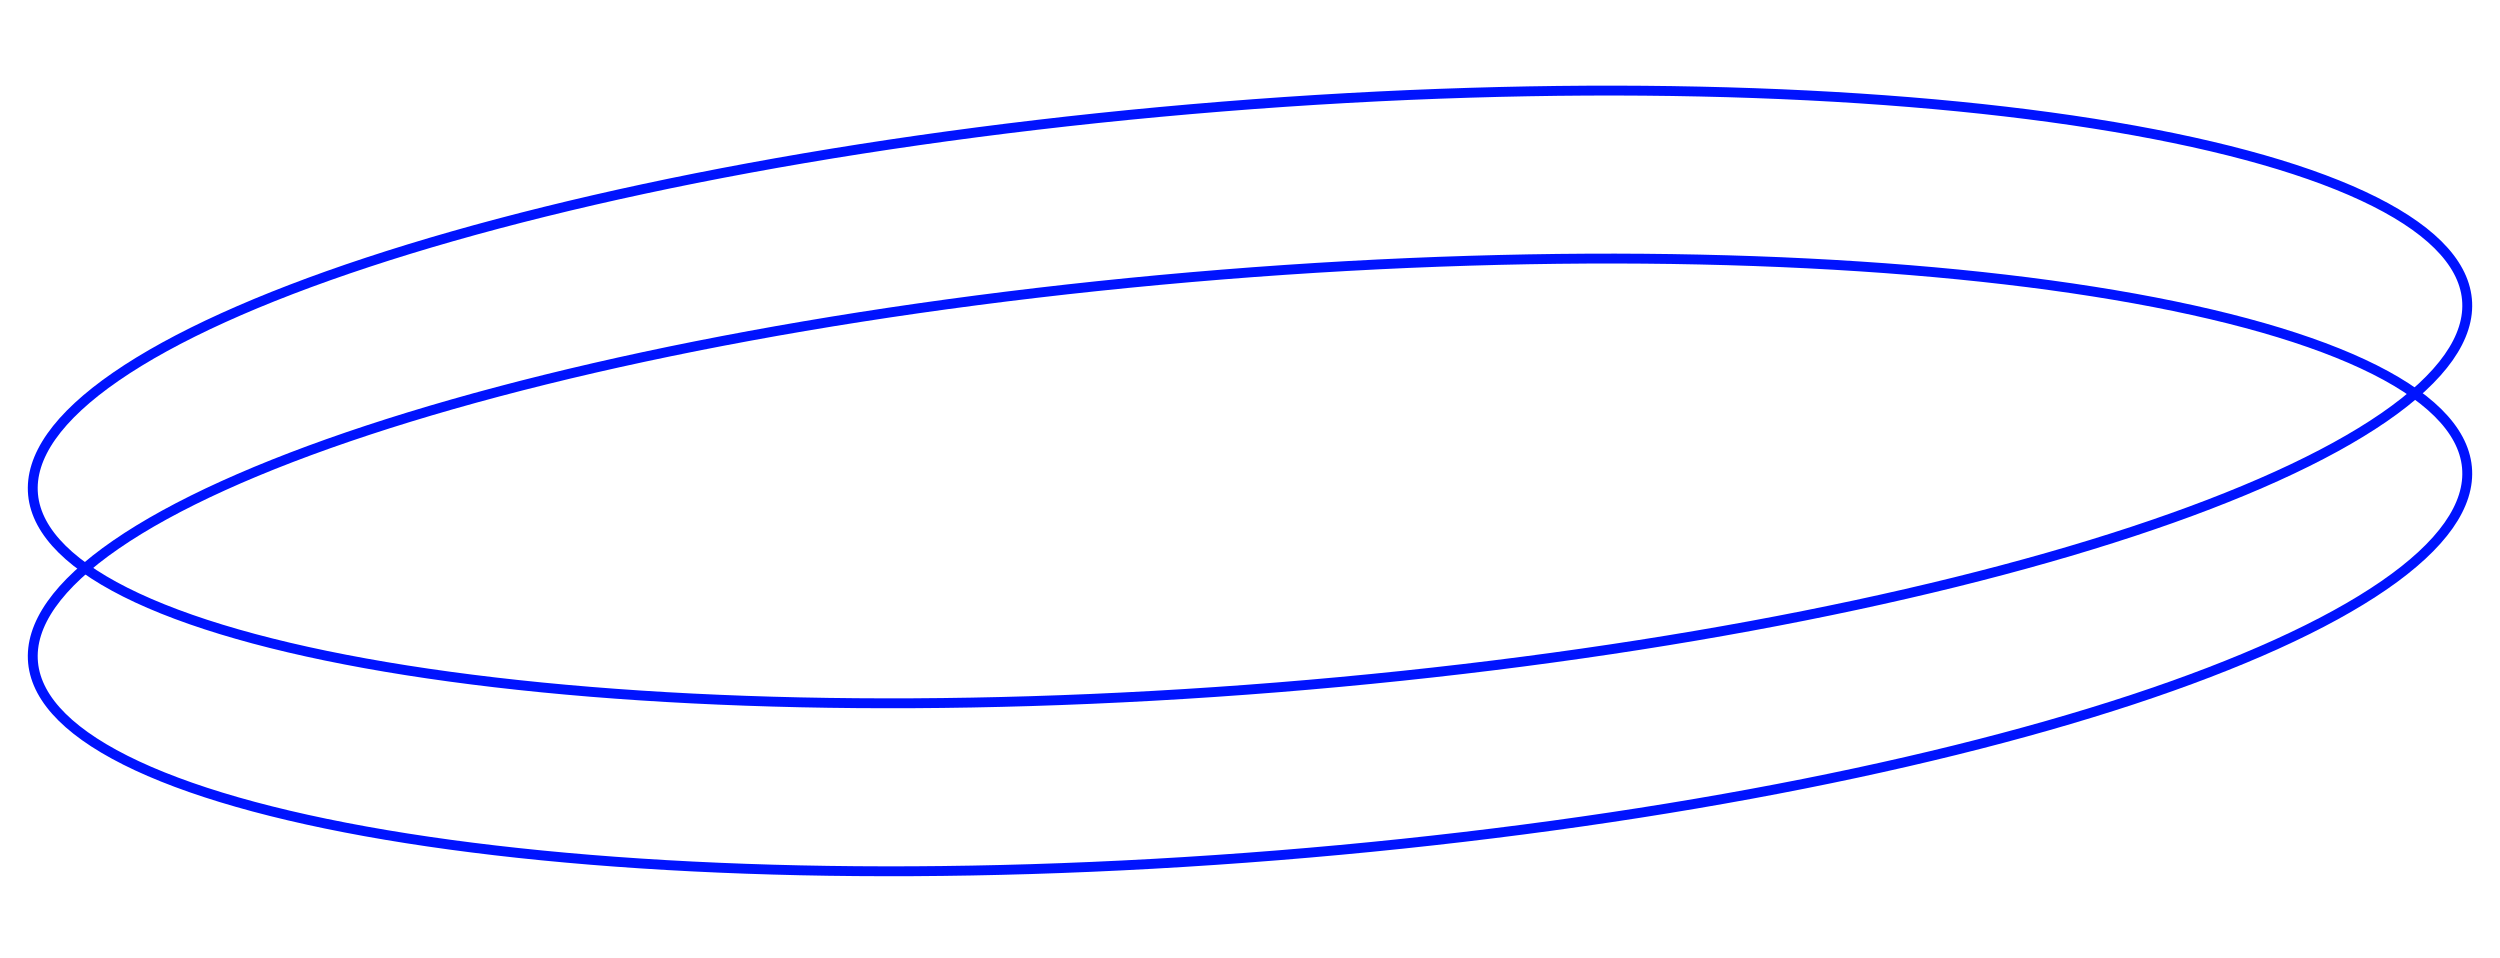 <?xml version="1.0" encoding="UTF-8"?> <svg xmlns="http://www.w3.org/2000/svg" width="253" height="97" viewBox="0 0 253 97" fill="none"> <path d="M249.655 30.276C250.021 34.109 247.153 38.172 241.256 42.237C235.395 46.277 226.697 50.207 215.786 53.804C193.972 60.994 163.418 66.818 129.3 69.559C95.182 72.301 63.991 71.439 41.149 67.836C29.723 66.034 20.415 63.551 13.879 60.507C7.303 57.444 3.711 53.901 3.346 50.067C2.98 46.233 5.848 42.17 11.745 38.105C17.606 34.065 26.304 30.135 37.215 26.539C59.029 19.348 89.583 13.525 123.701 10.783C157.819 8.042 189.01 8.904 211.852 12.506C223.278 14.308 232.586 16.791 239.122 19.835C245.698 22.898 249.29 26.442 249.655 30.276Z" stroke="#0013FE"></path> <path d="M249.655 47.276C250.021 51.109 247.153 55.172 241.256 59.237C235.395 63.277 226.697 67.207 215.786 70.804C193.972 77.994 163.418 83.818 129.3 86.559C95.182 89.301 63.991 88.439 41.149 84.836C29.723 83.034 20.415 80.551 13.879 77.507C7.303 74.445 3.711 70.901 3.346 67.067C2.98 63.233 5.848 59.17 11.745 55.105C17.606 51.065 26.304 47.135 37.215 43.539C59.029 36.348 89.583 30.525 123.701 27.783C157.819 25.042 189.01 25.904 211.852 29.506C223.278 31.308 232.586 33.791 239.122 36.835C245.698 39.898 249.29 43.442 249.655 47.276Z" stroke="#0013FE"></path> </svg> 